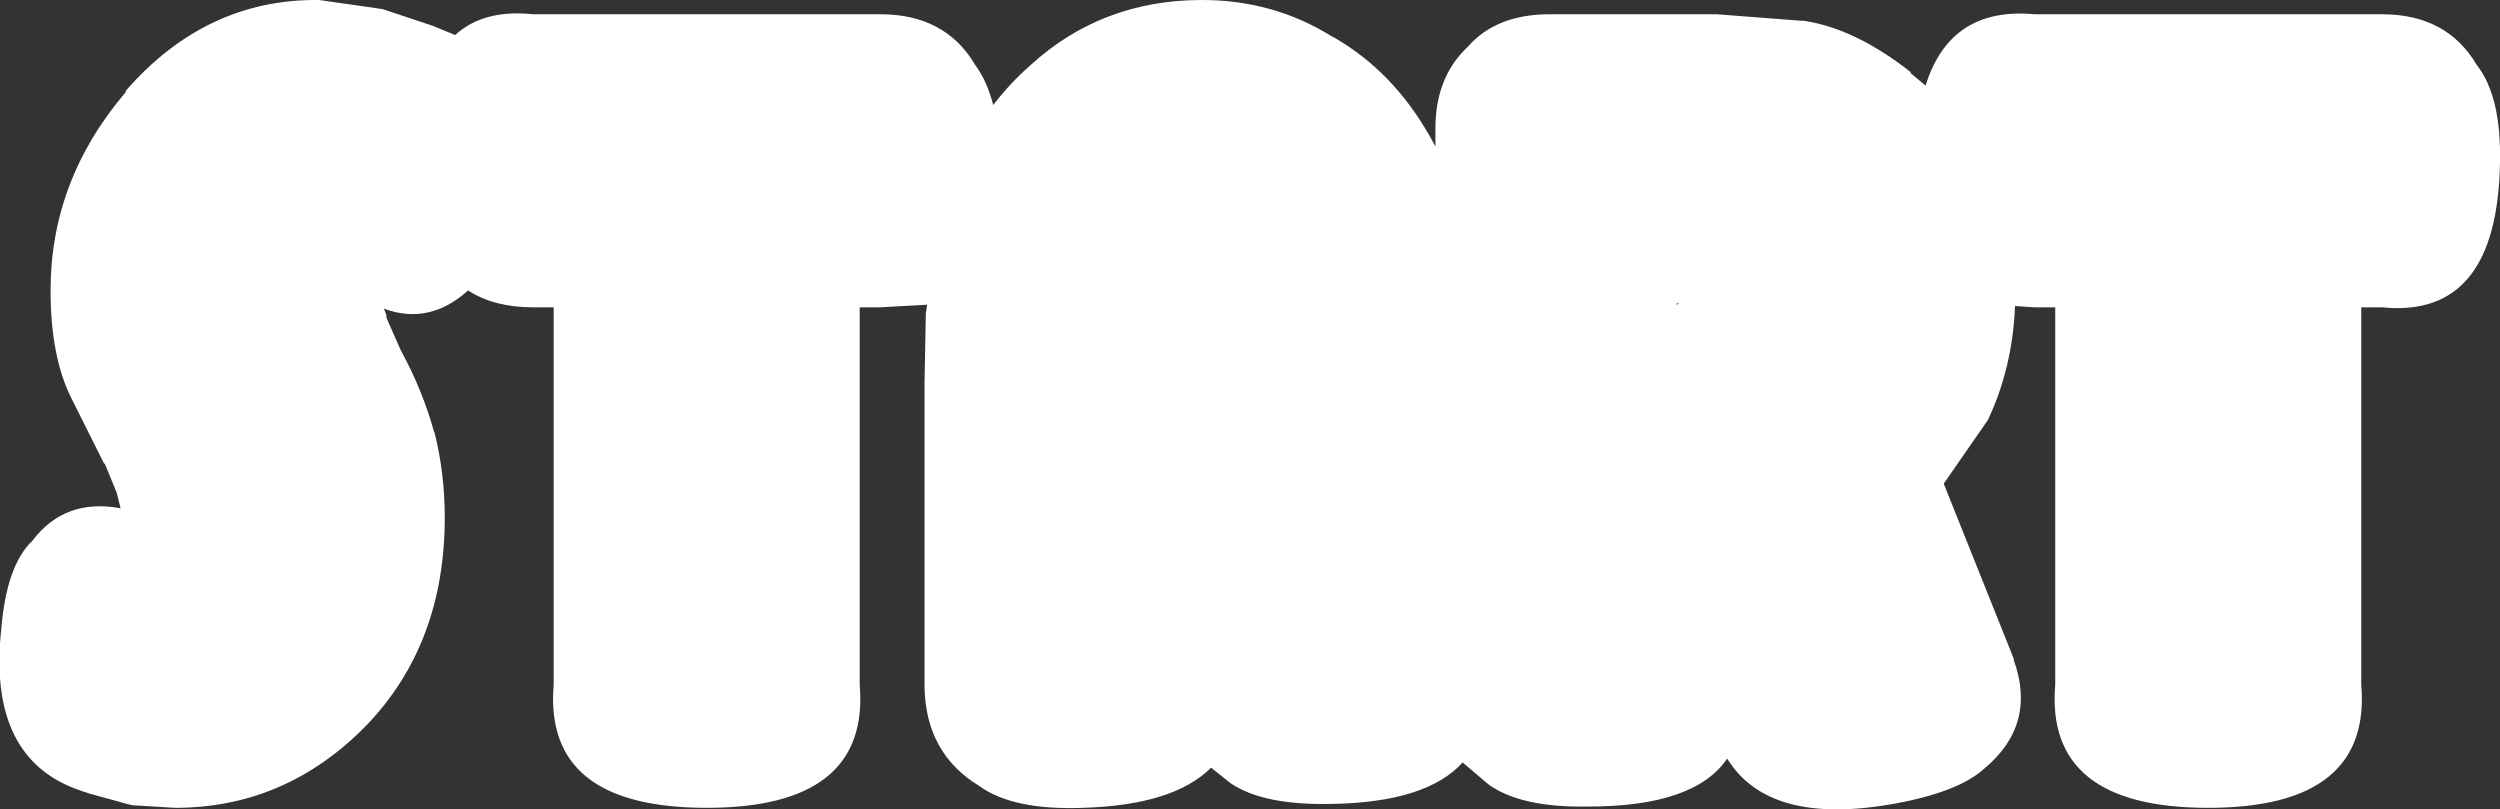 <?xml version="1.0" encoding="UTF-8" standalone="no"?>
<svg xmlns:xlink="http://www.w3.org/1999/xlink" height="31.2px" width="96.4px" xmlns="http://www.w3.org/2000/svg">
  <rect width="100%" height="100%" fill="#333333" stroke="none"/>
  <g transform="matrix(1.0, 0.0, 0.0, 1.0, 0.1, -1.4)">
    <path d="M64.55 13.15 L64.65 13.1 64.55 13.1 64.55 13.15 M91.75 1.95 Q94.25 1.95 95.4 3.9 96.35 5.1 96.3 7.65 96.2 13.7 91.75 13.25 L90.95 13.25 90.95 27.8 Q91.35 32.55 85.05 32.55 78.75 32.55 79.15 27.8 L79.15 13.25 78.35 13.25 77.6 13.2 Q77.5 15.6 76.55 17.6 L74.85 20.05 77.55 26.8 77.55 26.85 Q78.45 29.35 76.4 31.05 75.4 31.95 72.9 32.4 68.1 33.25 66.5 30.65 65.25 32.5 61.15 32.5 58.55 32.55 57.3 31.65 L56.3 30.8 Q54.9 32.35 51.2 32.4 48.6 32.45 47.35 31.6 L46.6 31.0 Q45.15 32.45 41.65 32.55 38.95 32.65 37.65 31.7 35.6 30.45 35.55 27.9 L35.55 16.15 35.6 13.5 35.65 13.15 33.85 13.25 33.05 13.25 33.05 27.8 Q33.45 32.55 27.15 32.55 20.85 32.55 21.25 27.8 L21.25 13.25 20.45 13.25 Q18.95 13.25 17.95 12.6 16.45 13.95 14.7 13.3 L14.8 13.55 14.8 13.65 15.35 14.9 Q16.2 16.45 16.65 18.1 L16.65 18.05 Q17.05 19.65 17.05 21.35 17.05 26.25 14.0 29.4 10.9 32.55 6.65 32.55 L5.0 32.45 4.8 32.4 3.35 32.0 3.05 31.9 Q-0.6 30.7 -0.05 25.65 0.15 23.2 1.15 22.25 2.4 20.6 4.55 21.0 L4.4 20.4 3.95 19.3 3.9 19.25 2.65 16.75 Q1.85 15.15 1.85 12.6 1.85 8.35 4.75 4.95 L4.75 4.9 Q7.85 1.35 12.2 1.4 L14.65 1.75 16.6 2.4 17.45 2.75 Q18.55 1.75 20.45 1.95 L33.85 1.95 Q36.35 1.95 37.5 3.9 37.95 4.5 38.2 5.45 38.85 4.6 39.65 3.9 42.4 1.4 46.25 1.4 49.0 1.4 51.25 2.8 L51.35 2.85 Q53.6 4.15 55.0 6.6 L54.95 6.5 55.25 7.05 55.25 6.35 Q55.25 4.45 56.4 3.3 L56.5 3.2 Q57.6 1.95 59.65 1.95 L66.1 1.95 69.35 2.2 69.45 2.2 Q71.45 2.5 73.6 4.2 L73.55 4.2 74.15 4.7 Q75.1 1.65 78.35 1.95 L91.75 1.95" fill="#ffffff" fill-rule="evenodd" stroke="none"/>
  </g>
</svg>
